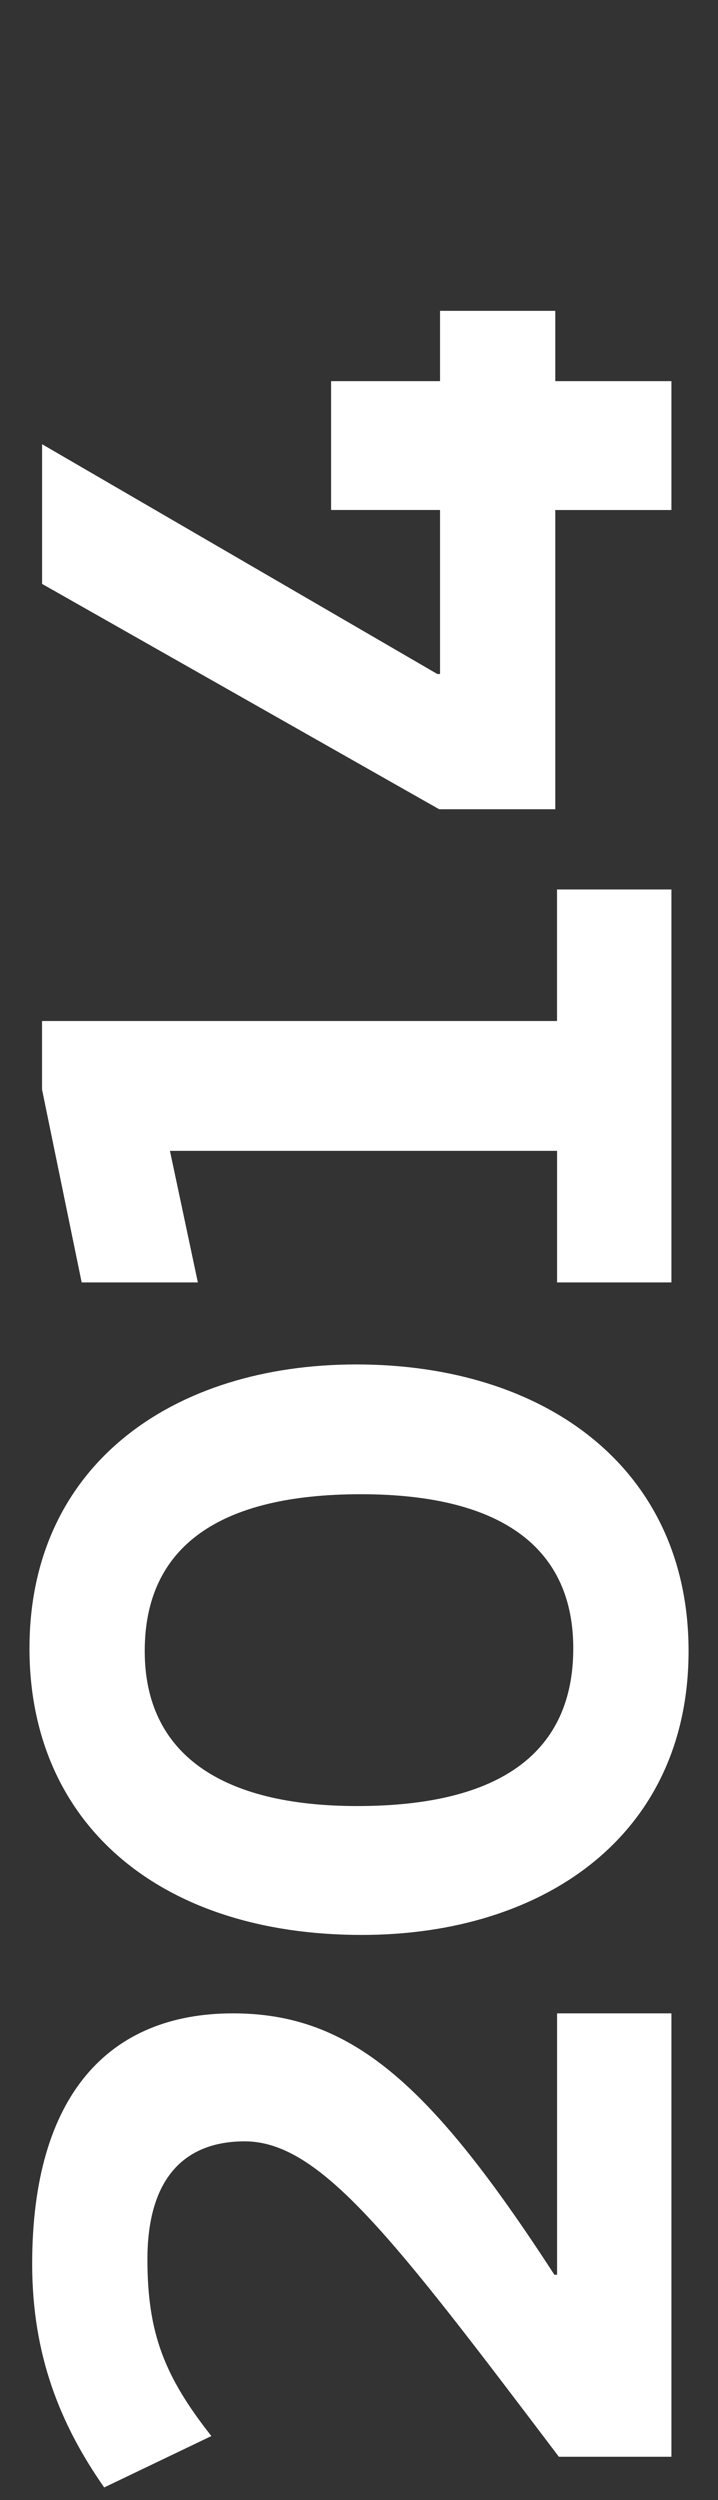 <svg xmlns="http://www.w3.org/2000/svg" xmlns:xlink="http://www.w3.org/1999/xlink" id="Layer_1" x="0px" y="0px" width="160px" height="556.56px" viewBox="0 0 160 556.56" style="enable-background:new 0 0 160 556.56;" xml:space="preserve"><rect x="0" y="0" width="160" height="556.56" fill="#333333" stroke="none"/><style type="text/css">	.st0{fill:#930927;}	.st1{fill:#EA0029;}	.st2{fill:#FFFFFF;}</style><g>	<path class="st2" d="M124.14,448.21h25.48v98.71h-25.08c-36.92-48.75-53.17-70.22-70.02-70.22c-13.24,0-21.67,8.03-21.67,26.28  c0,16.45,3.81,26.08,14.25,39.33l-23.88,11.44c-9.83-14.04-16.05-29.49-16.05-49.76c0-37.52,17.05-55.78,44.74-55.78  c26.48,0,44.14,15.85,71.63,58.19h0.6V448.21z"></path>	<path class="st2" d="M79.4,303.75c42.33,0,74.04,23.27,74.04,63.8c0,40.93-32.1,63.2-72.83,63.2c-44.94,0-74.04-24.68-74.04-63.8  C6.57,326.02,38.67,303.75,79.4,303.75z M80.4,332.64c-31.5,0-48.15,11.64-48.15,34.91c0,22.87,17.05,34.51,47.35,34.51  c32.3,0,48.15-12.24,48.15-35.11C127.75,345.28,112.7,332.64,80.4,332.64z"></path>	<path class="st2" d="M124.14,198.01h25.48v87.48h-25.48v-29.29H37.87l6.22,29.29H18.2l-8.83-42.94V227.3h114.76V198.01z"></path>	<path class="st2" d="M123.74,69.2v15.65h25.88v28.69h-25.88v66.61H97.86L9.38,129.99v-31.1l88.08,51.16h0.6v-36.52H73.78V84.85  h24.28V69.2H123.74z"></path></g></svg>